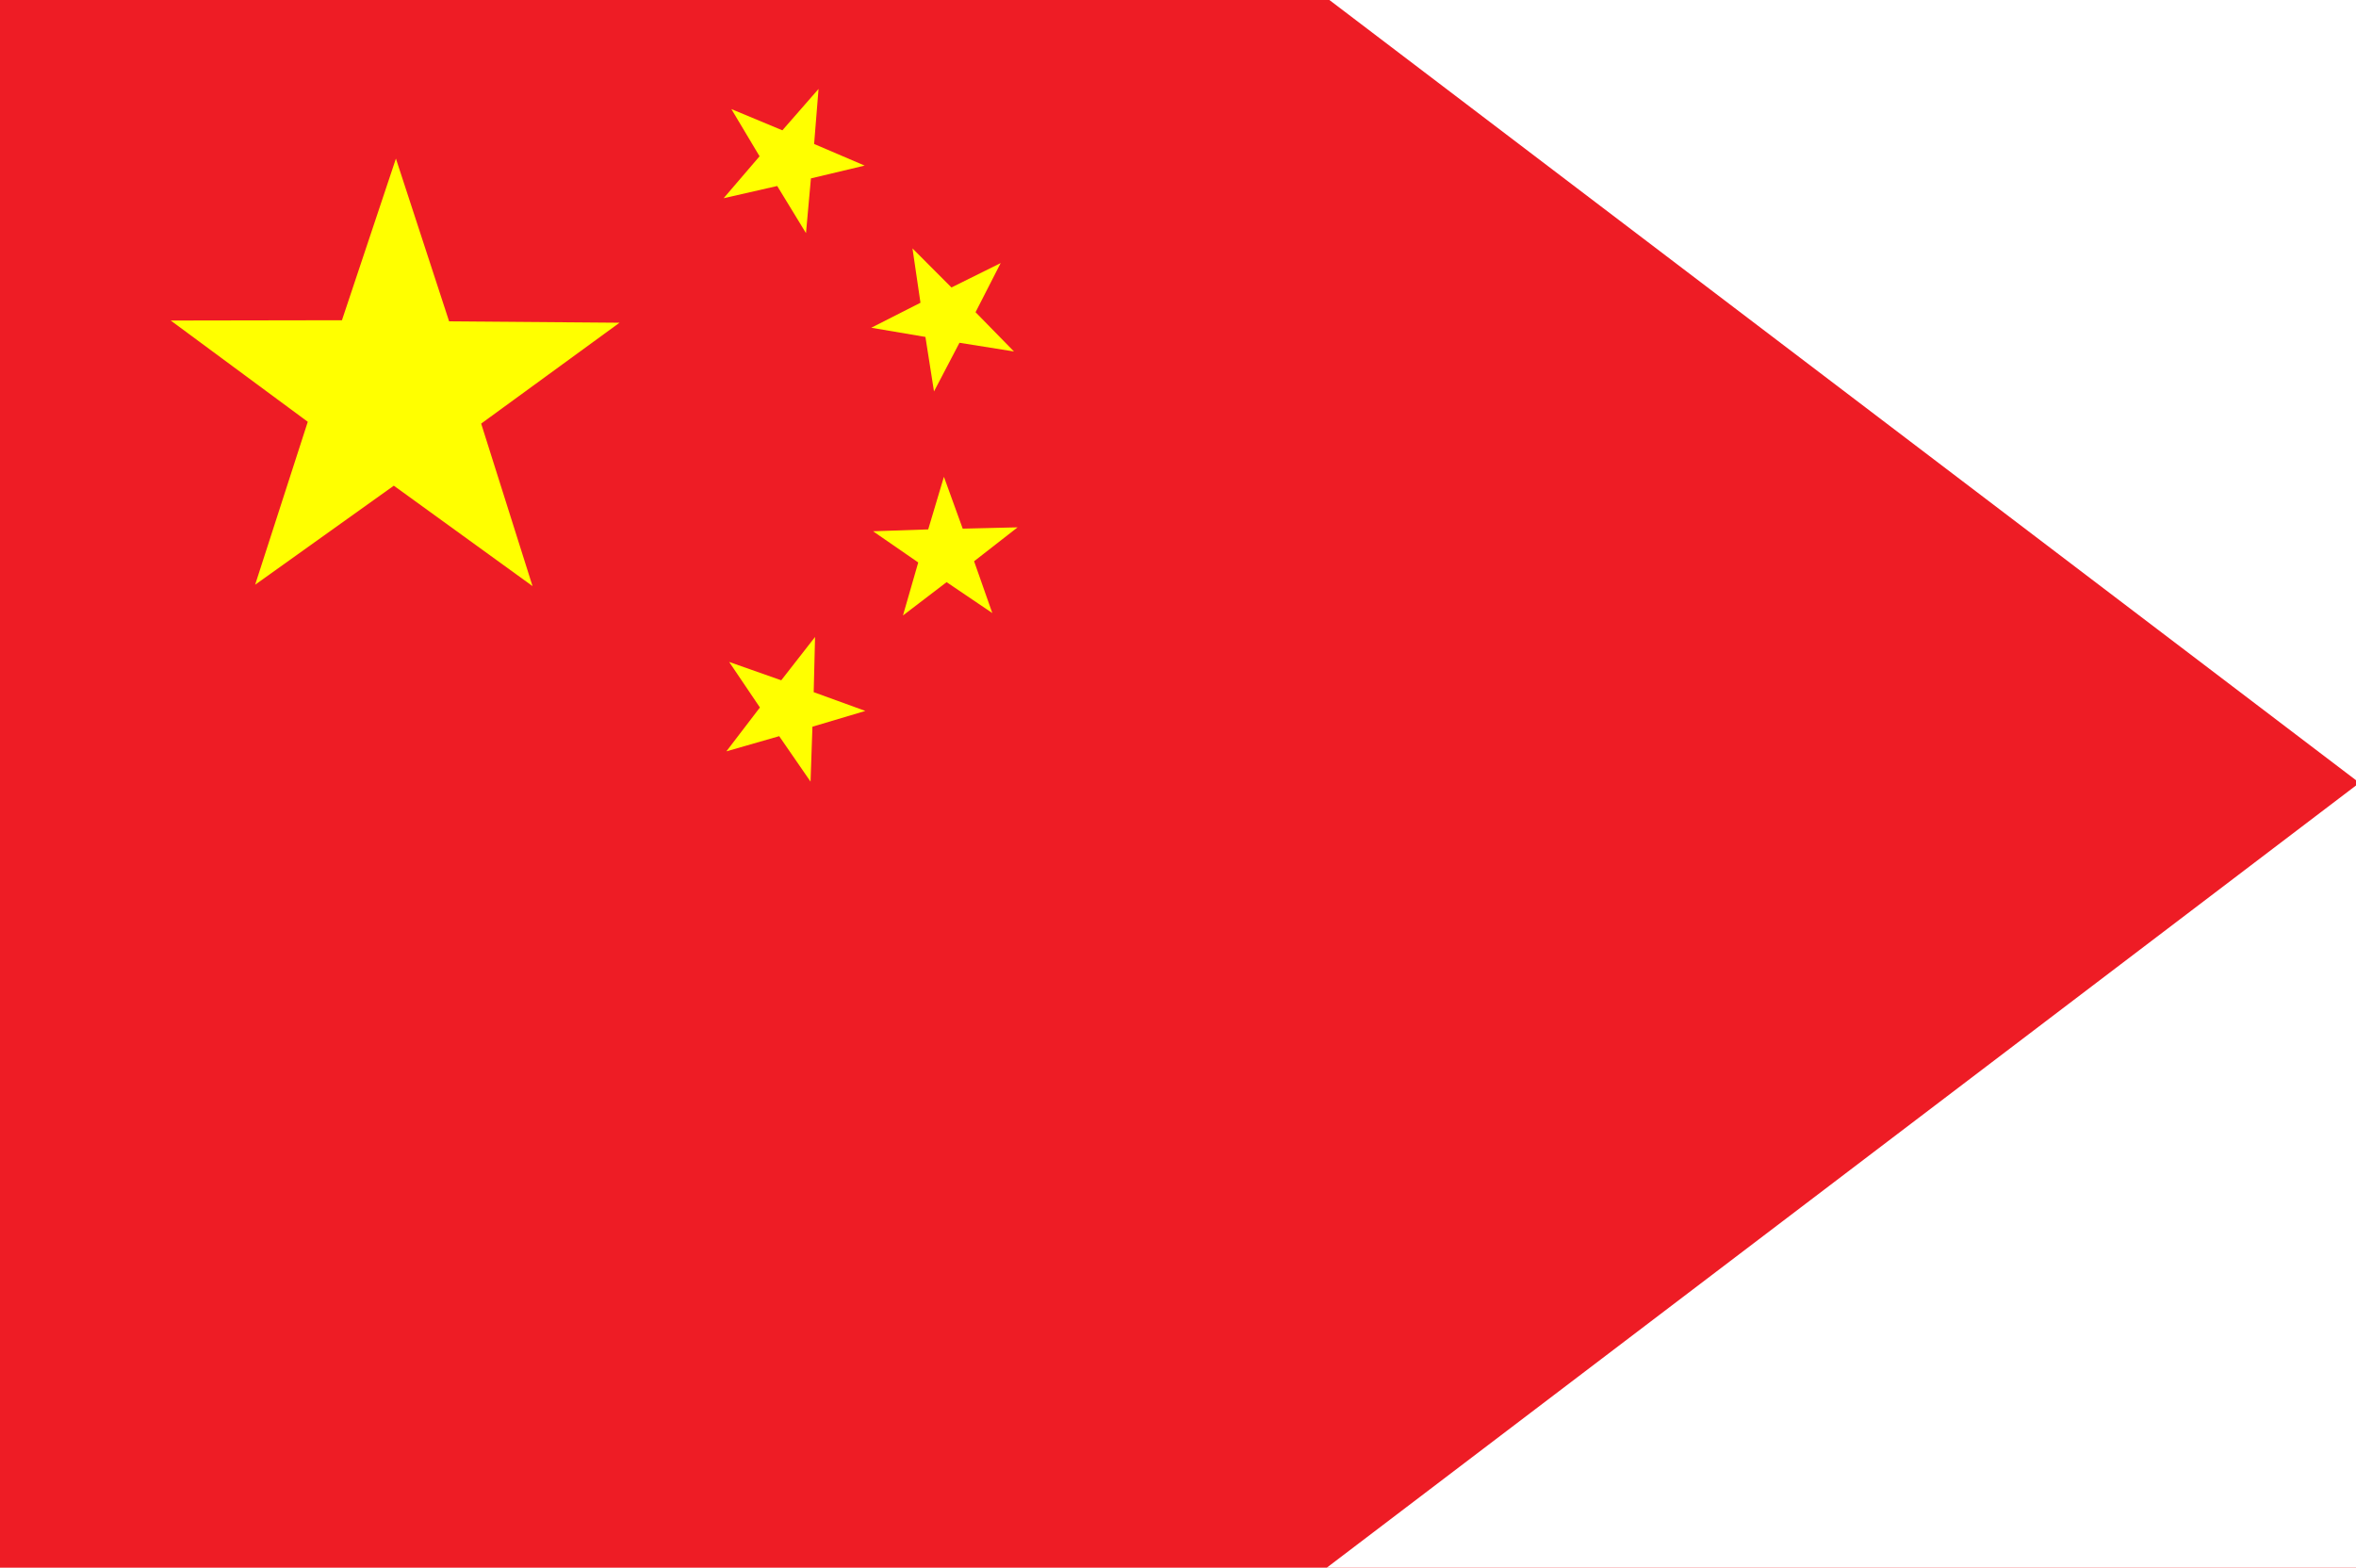<?xml version="1.0" encoding="UTF-8" standalone="no"?>
<svg
   viewBox="0 0 515.625 343.125"
   height="343.125"
   width="515.625"
   version="1.1"
   id="svg4136"
   sodipodi:docname="Proposed_flag_for_Hong_Kong_SAR_001.svg"
   inkscape:version="1.2.2 (732a01da63, 2022-12-09)"
   xmlns:inkscape="http://www.inkscape.org/namespaces/inkscape"
   xmlns:sodipodi="http://sodipodi.sourceforge.net/DTD/sodipodi-0.dtd"
   xmlns="http://www.w3.org/2000/svg"
   xmlns:svg="http://www.w3.org/2000/svg"
   xmlns:rdf="http://www.w3.org/1999/02/22-rdf-syntax-ns#"
   xmlns:cc="http://creativecommons.org/ns#"
   xmlns:dc="http://purl.org/dc/elements/1.1/">
  <sodipodi:namedview
     id="namedview112394"
     pagecolor="#ffffff"
     bordercolor="#666666"
     borderopacity="1.0"
     inkscape:showpageshadow="2"
     inkscape:pageopacity="0.0"
     inkscape:pagecheckerboard="0"
     inkscape:deskcolor="#d1d1d1"
     showgrid="false"
     inkscape:zoom="2.4014572"
     inkscape:cx="257.76016"
     inkscape:cy="171.5625"
     inkscape:window-width="1920"
     inkscape:window-height="1007"
     inkscape:window-x="-9"
     inkscape:window-y="-9"
     inkscape:window-maximized="1"
     inkscape:current-layer="svg4136" />
  <defs
     id="defs4140" />
  <rect
     y="0"
     x="0"
     height="343.125"
     width="515.625"
     id="rect4871"
     style="opacity:1;fill:#ee1c25;fill-opacity:1;fill-rule:nonzero;stroke:none;stroke-width:1.8;stroke-miterlimit:4;stroke-dasharray:none;stroke-opacity:1" />
  <g
     transform="translate(221.93,386.654)"
     style="fill:#ffff00;fill-opacity:1;stroke:none"
     id="g4864">
    <path
       style="opacity:1;fill:#ffff00;fill-opacity:1;fill-rule:nonzero;stroke:none;stroke-width:0;stroke-miterlimit:4;stroke-dasharray:none;stroke-opacity:1"
       id="path4172"
       d="m -123.639,-316.317 37.299,0.3 -30.284,22.08 11.241,35.566 -30.358,-21.979 -30.352,21.681 11.522,-35.664 -29.999,-22.167 37.479,-0.063 11.811,-35.381 z" />
    <path
       style="opacity:1;fill:#ffff00;fill-opacity:1;fill-rule:nonzero;stroke:none;stroke-width:0;stroke-miterlimit:4;stroke-dasharray:none;stroke-opacity:1"
       id="path4172-9"
       d="m -10.983,-271.208 12.024,0.097 -9.762,7.118 3.624,11.465 -9.786,-7.085 -9.784,6.989 3.714,-11.496 -9.67,-7.146 12.082,-0.02 3.807,-11.405 z"
       transform="matrix(0.999,-0.032,0.032,0.999,8.416,-0.358)" />
    <path
       transform="matrix(0.943,0.334,-0.334,0.943,-124.075,24.263)"
       d="m -10.983,-271.208 12.024,0.097 -9.762,7.118 3.624,11.465 -9.786,-7.085 -9.784,6.989 3.714,-11.496 -9.67,-7.146 12.082,-0.02 3.807,-11.405 z"
       id="path4858"
       style="opacity:1;fill:#ffff00;fill-opacity:1;fill-rule:nonzero;stroke:none;stroke-width:0;stroke-miterlimit:4;stroke-dasharray:none;stroke-opacity:1" />
    <path
       style="opacity:1;fill:#ffff00;fill-opacity:1;fill-rule:nonzero;stroke:none;stroke-width:0;stroke-miterlimit:4;stroke-dasharray:none;stroke-opacity:1"
       id="path4860"
       d="m -10.983,-271.208 12.024,0.097 -9.762,7.118 3.624,11.465 -9.786,-7.085 -9.784,6.989 3.714,-11.496 -9.67,-7.146 12.082,-0.02 3.807,-11.405 z"
       transform="matrix(0.705,0.709,-0.709,0.705,-192.969,-119.33)" />
    <path
       style="opacity:1;fill:#ffff00;fill-opacity:1;fill-rule:nonzero;stroke:none;stroke-width:0;stroke-miterlimit:4;stroke-dasharray:none;stroke-opacity:1"
       id="path4862"
       d="m -10.983,-271.208 12.024,0.097 -9.762,7.118 3.624,11.465 -9.786,-7.085 -9.784,6.989 3.714,-11.496 -9.67,-7.146 12.082,-0.02 3.807,-11.405 z"
       transform="matrix(0.923,0.386,-0.386,0.923,-138.305,-100.577)" />
  </g>
  <path
     id="path4877"
     d="m 290.325,343.168 225.343,0 -0.003,-171.272 z"
     style="opacity:1;fill:#ffffff;fill-opacity:1;fill-rule:nonzero;stroke:none;stroke-width:1.8;stroke-miterlimit:4;stroke-dasharray:none;stroke-opacity:1" />
  <path
     style="opacity:1;fill:#ffffff;fill-opacity:1;fill-rule:nonzero;stroke:none;stroke-width:1.8;stroke-miterlimit:4;stroke-dasharray:none;stroke-opacity:1"
     d="m 290.761,-0.14 225.343,0 -0.003,171.272 z"
     id="path4879" />
</svg>
